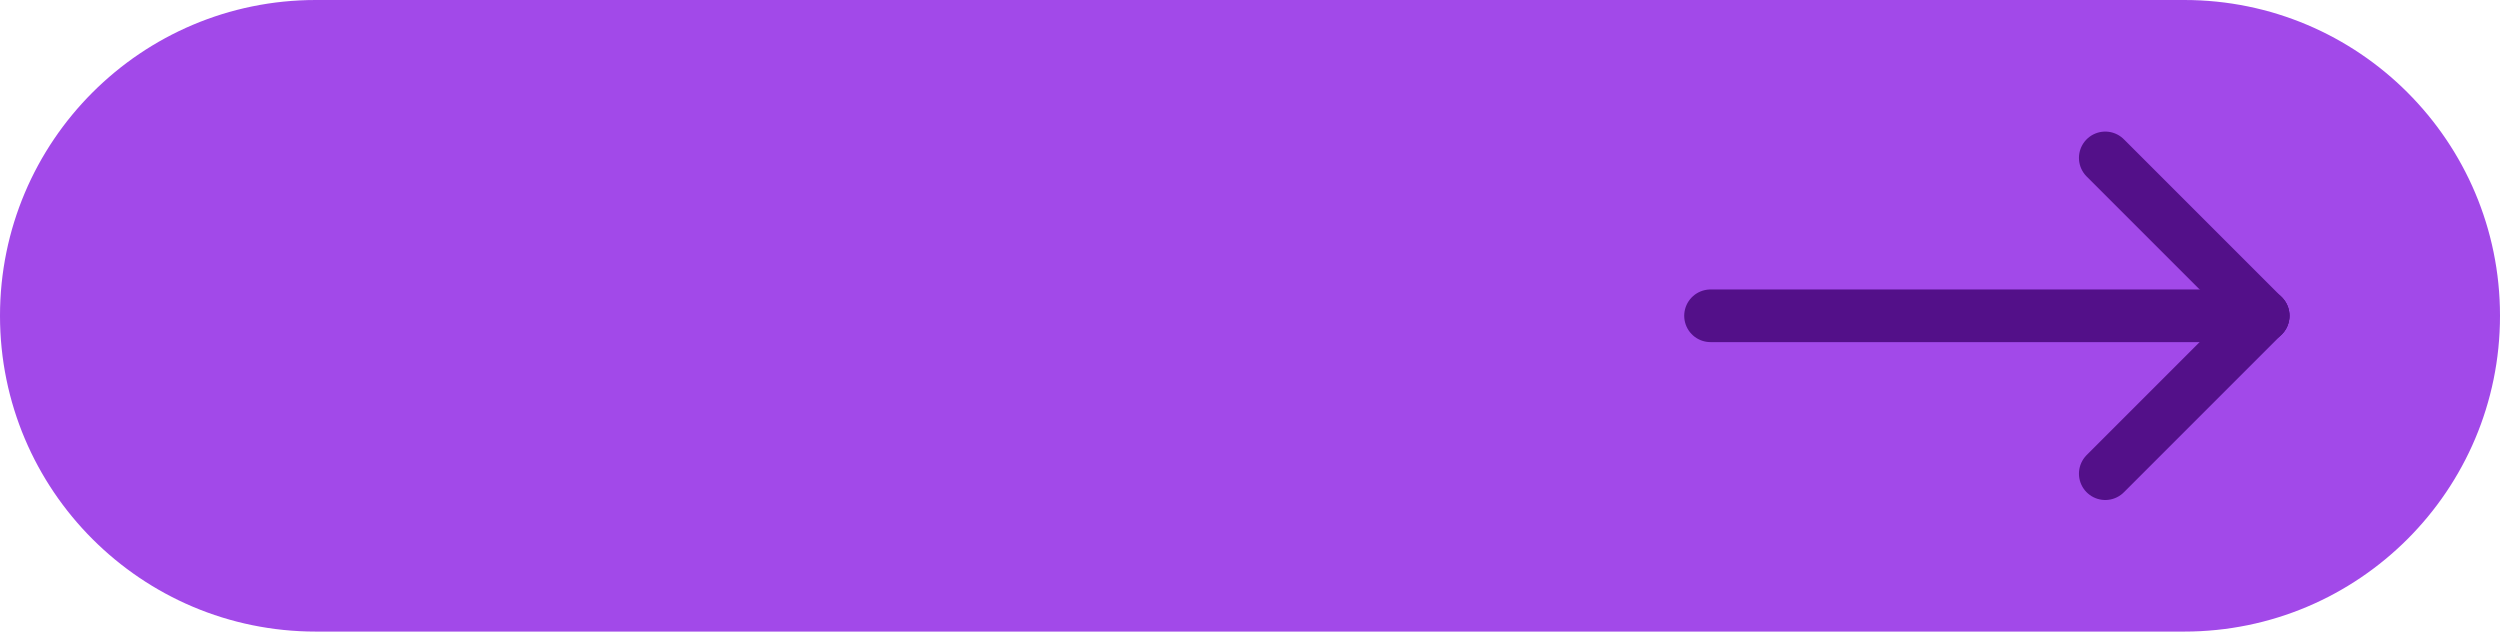 <?xml version="1.0" encoding="UTF-8"?> <svg xmlns="http://www.w3.org/2000/svg" width="190" height="48" viewBox="0 0 190 48" fill="none"><path d="M0 24C0 10.745 10.745 0 24 0H166C179.255 0 190 10.745 190 24C190 37.255 179.255 48 166 48H24C10.745 48 0 37.255 0 24Z" fill="#A249E9"></path><path d="M160 12L172 24" stroke="#531089" stroke-width="4" stroke-linecap="round" stroke-linejoin="round"></path><path d="M130 24H172" stroke="#531089" stroke-width="4" stroke-linecap="round" stroke-linejoin="round"></path><path d="M160 36L172 24" stroke="#531089" stroke-width="4" stroke-linecap="round" stroke-linejoin="round"></path></svg> 